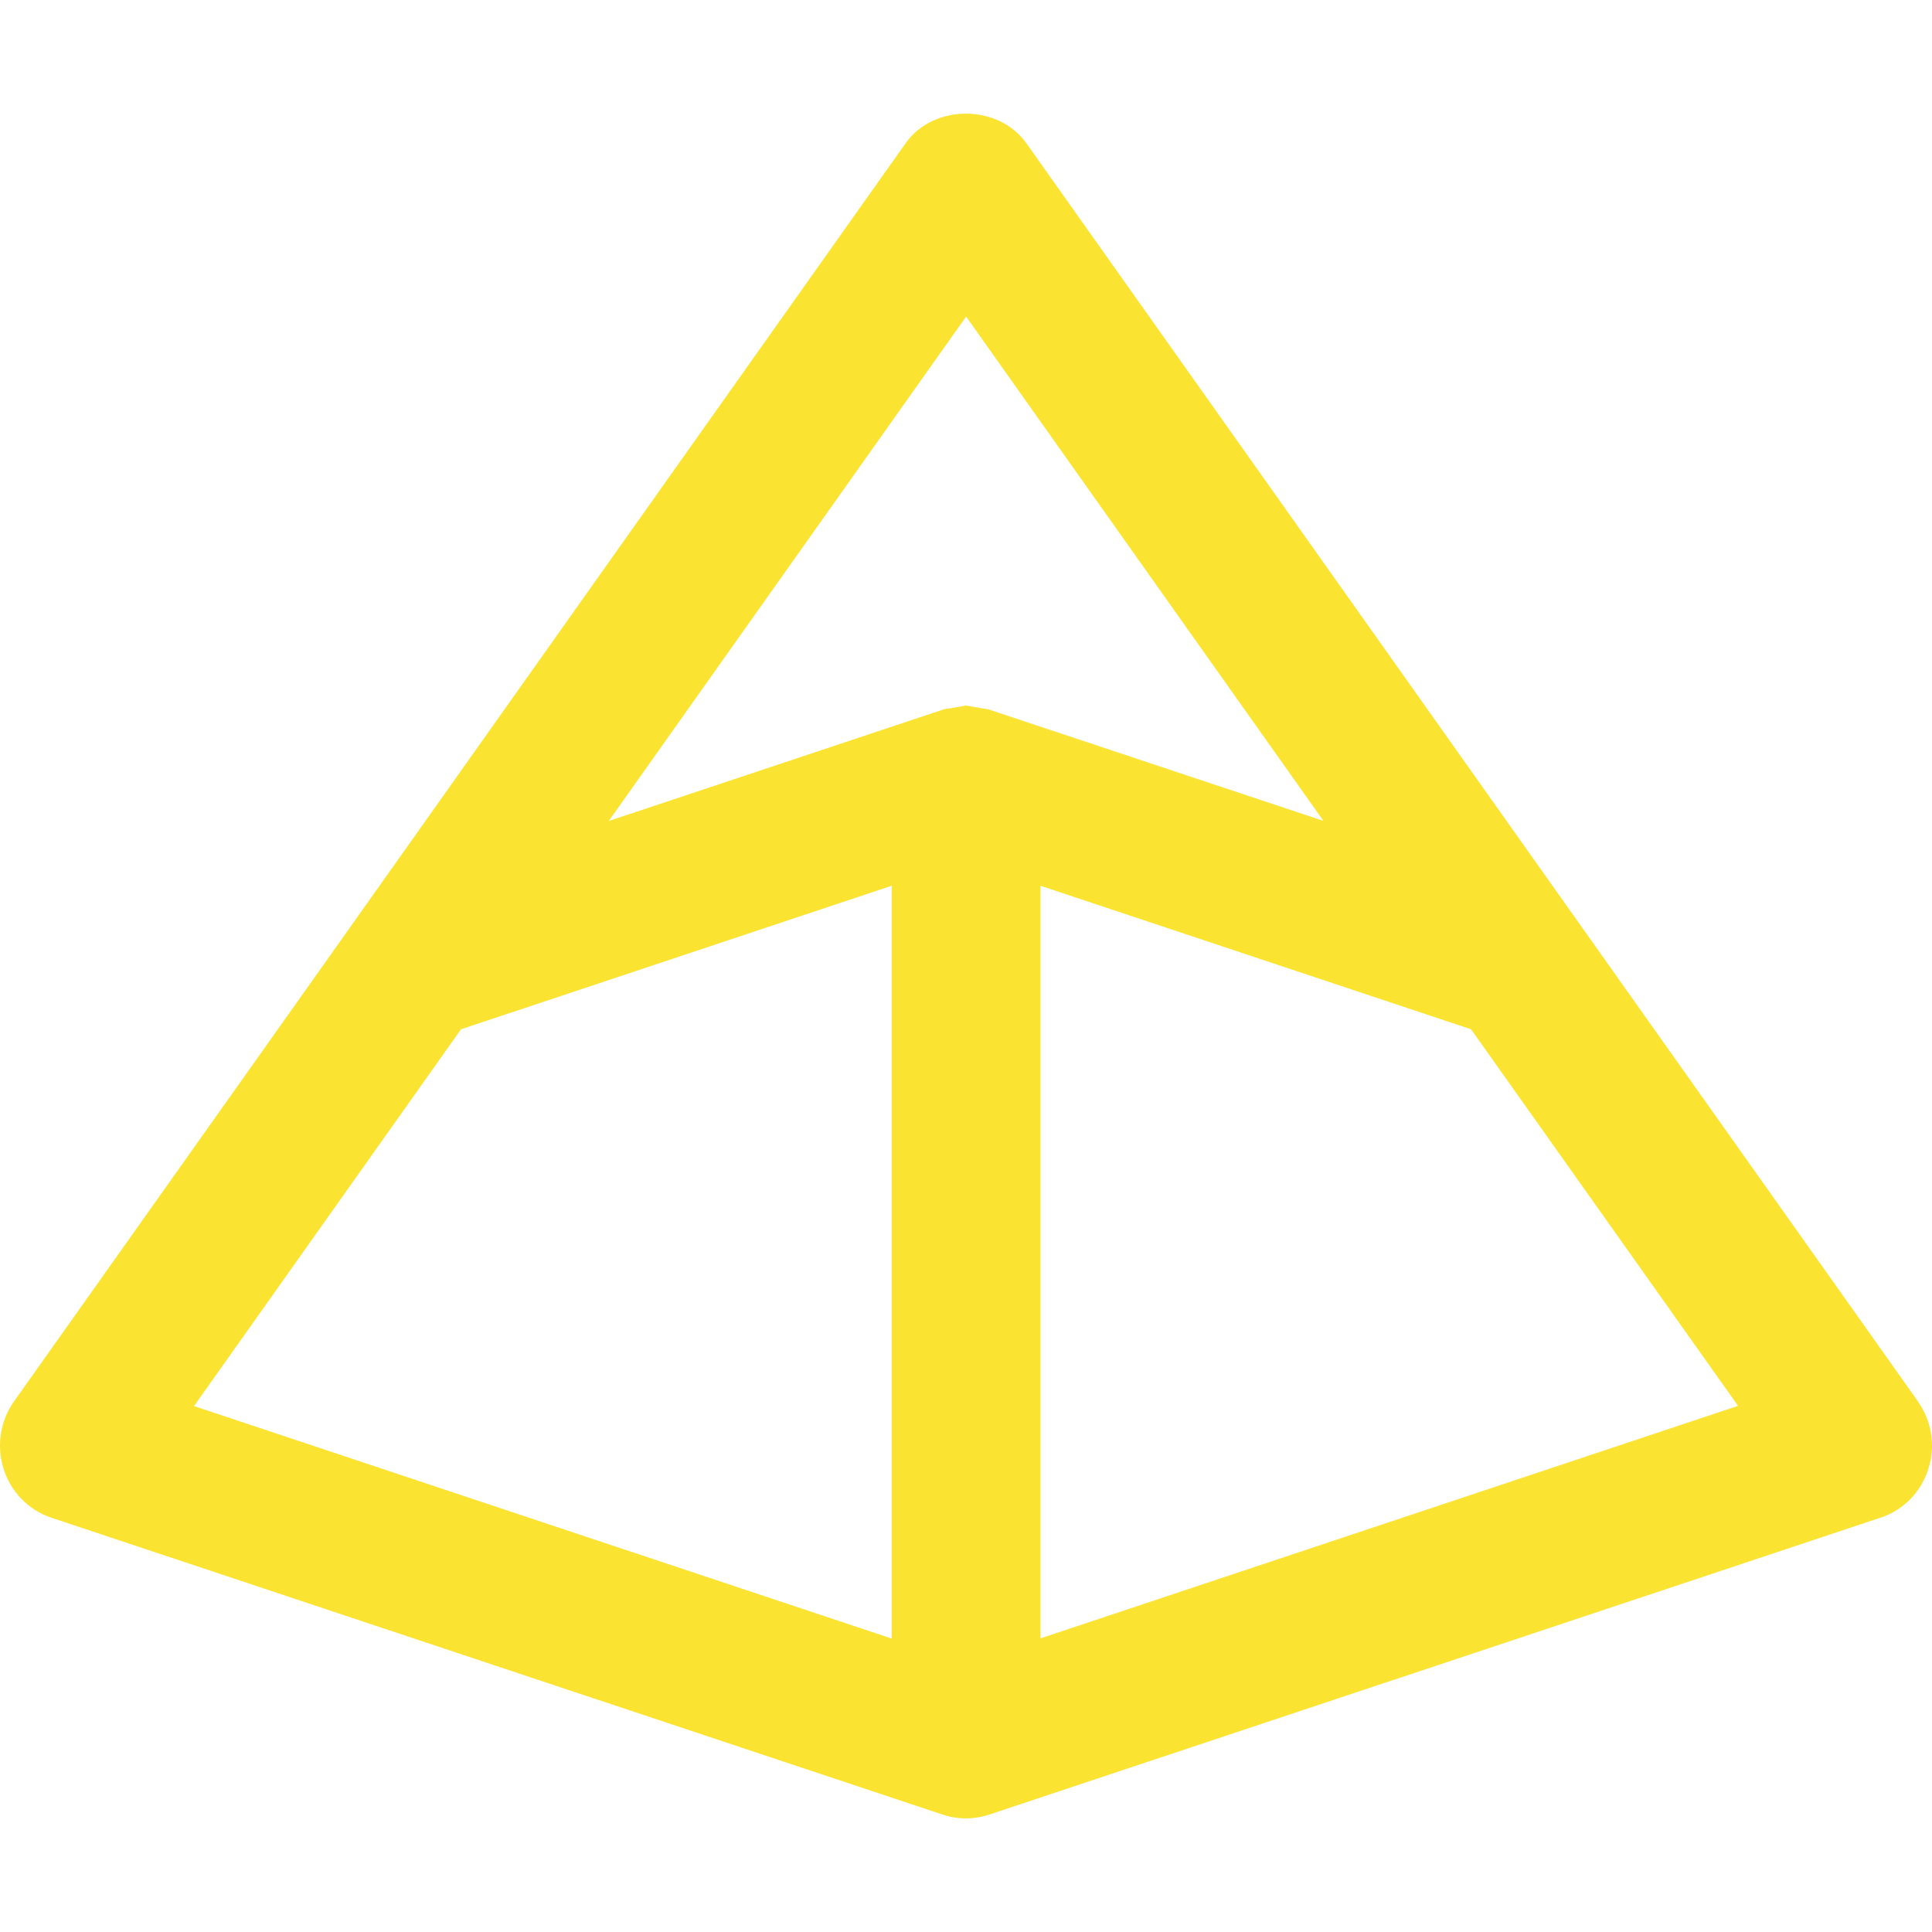 <svg width="24" height="24" viewBox="0 0 24 24" fill="none" xmlns="http://www.w3.org/2000/svg">
<path d="M23.826 17.409L19.596 11.441L12.749 1.778C12.4 1.29 11.596 1.29 11.251 1.778L4.406 11.439L0.174 17.409C0.089 17.529 0.033 17.668 0.011 17.814C-0.011 17.959 0 18.108 0.045 18.249C0.09 18.389 0.166 18.517 0.269 18.622C0.371 18.727 0.496 18.805 0.633 18.852L11.711 22.542H11.713C11.899 22.604 12.099 22.604 12.285 22.542H12.287L23.364 18.852C23.644 18.759 23.864 18.536 23.954 18.249C24.047 17.964 23.998 17.654 23.824 17.409H23.826ZM12.001 3.932L16.441 10.198L12.288 8.815C12.256 8.804 12.223 8.806 12.19 8.798C12.158 8.789 12.127 8.786 12.095 8.782C12.063 8.778 12.033 8.766 12.001 8.766C11.968 8.766 11.939 8.778 11.907 8.782C11.875 8.786 11.843 8.791 11.811 8.798C11.778 8.804 11.745 8.804 11.715 8.815L7.588 10.19L7.562 10.199L12.002 3.932H12.001ZM5.727 12.786L10.561 11.175L11.077 11.003V20.355L2.41 17.467L5.727 12.786ZM12.925 20.353V11.003L18.274 12.786L21.591 17.464L12.924 20.353H12.925Z" fill="#FBE331"/>
</svg>
